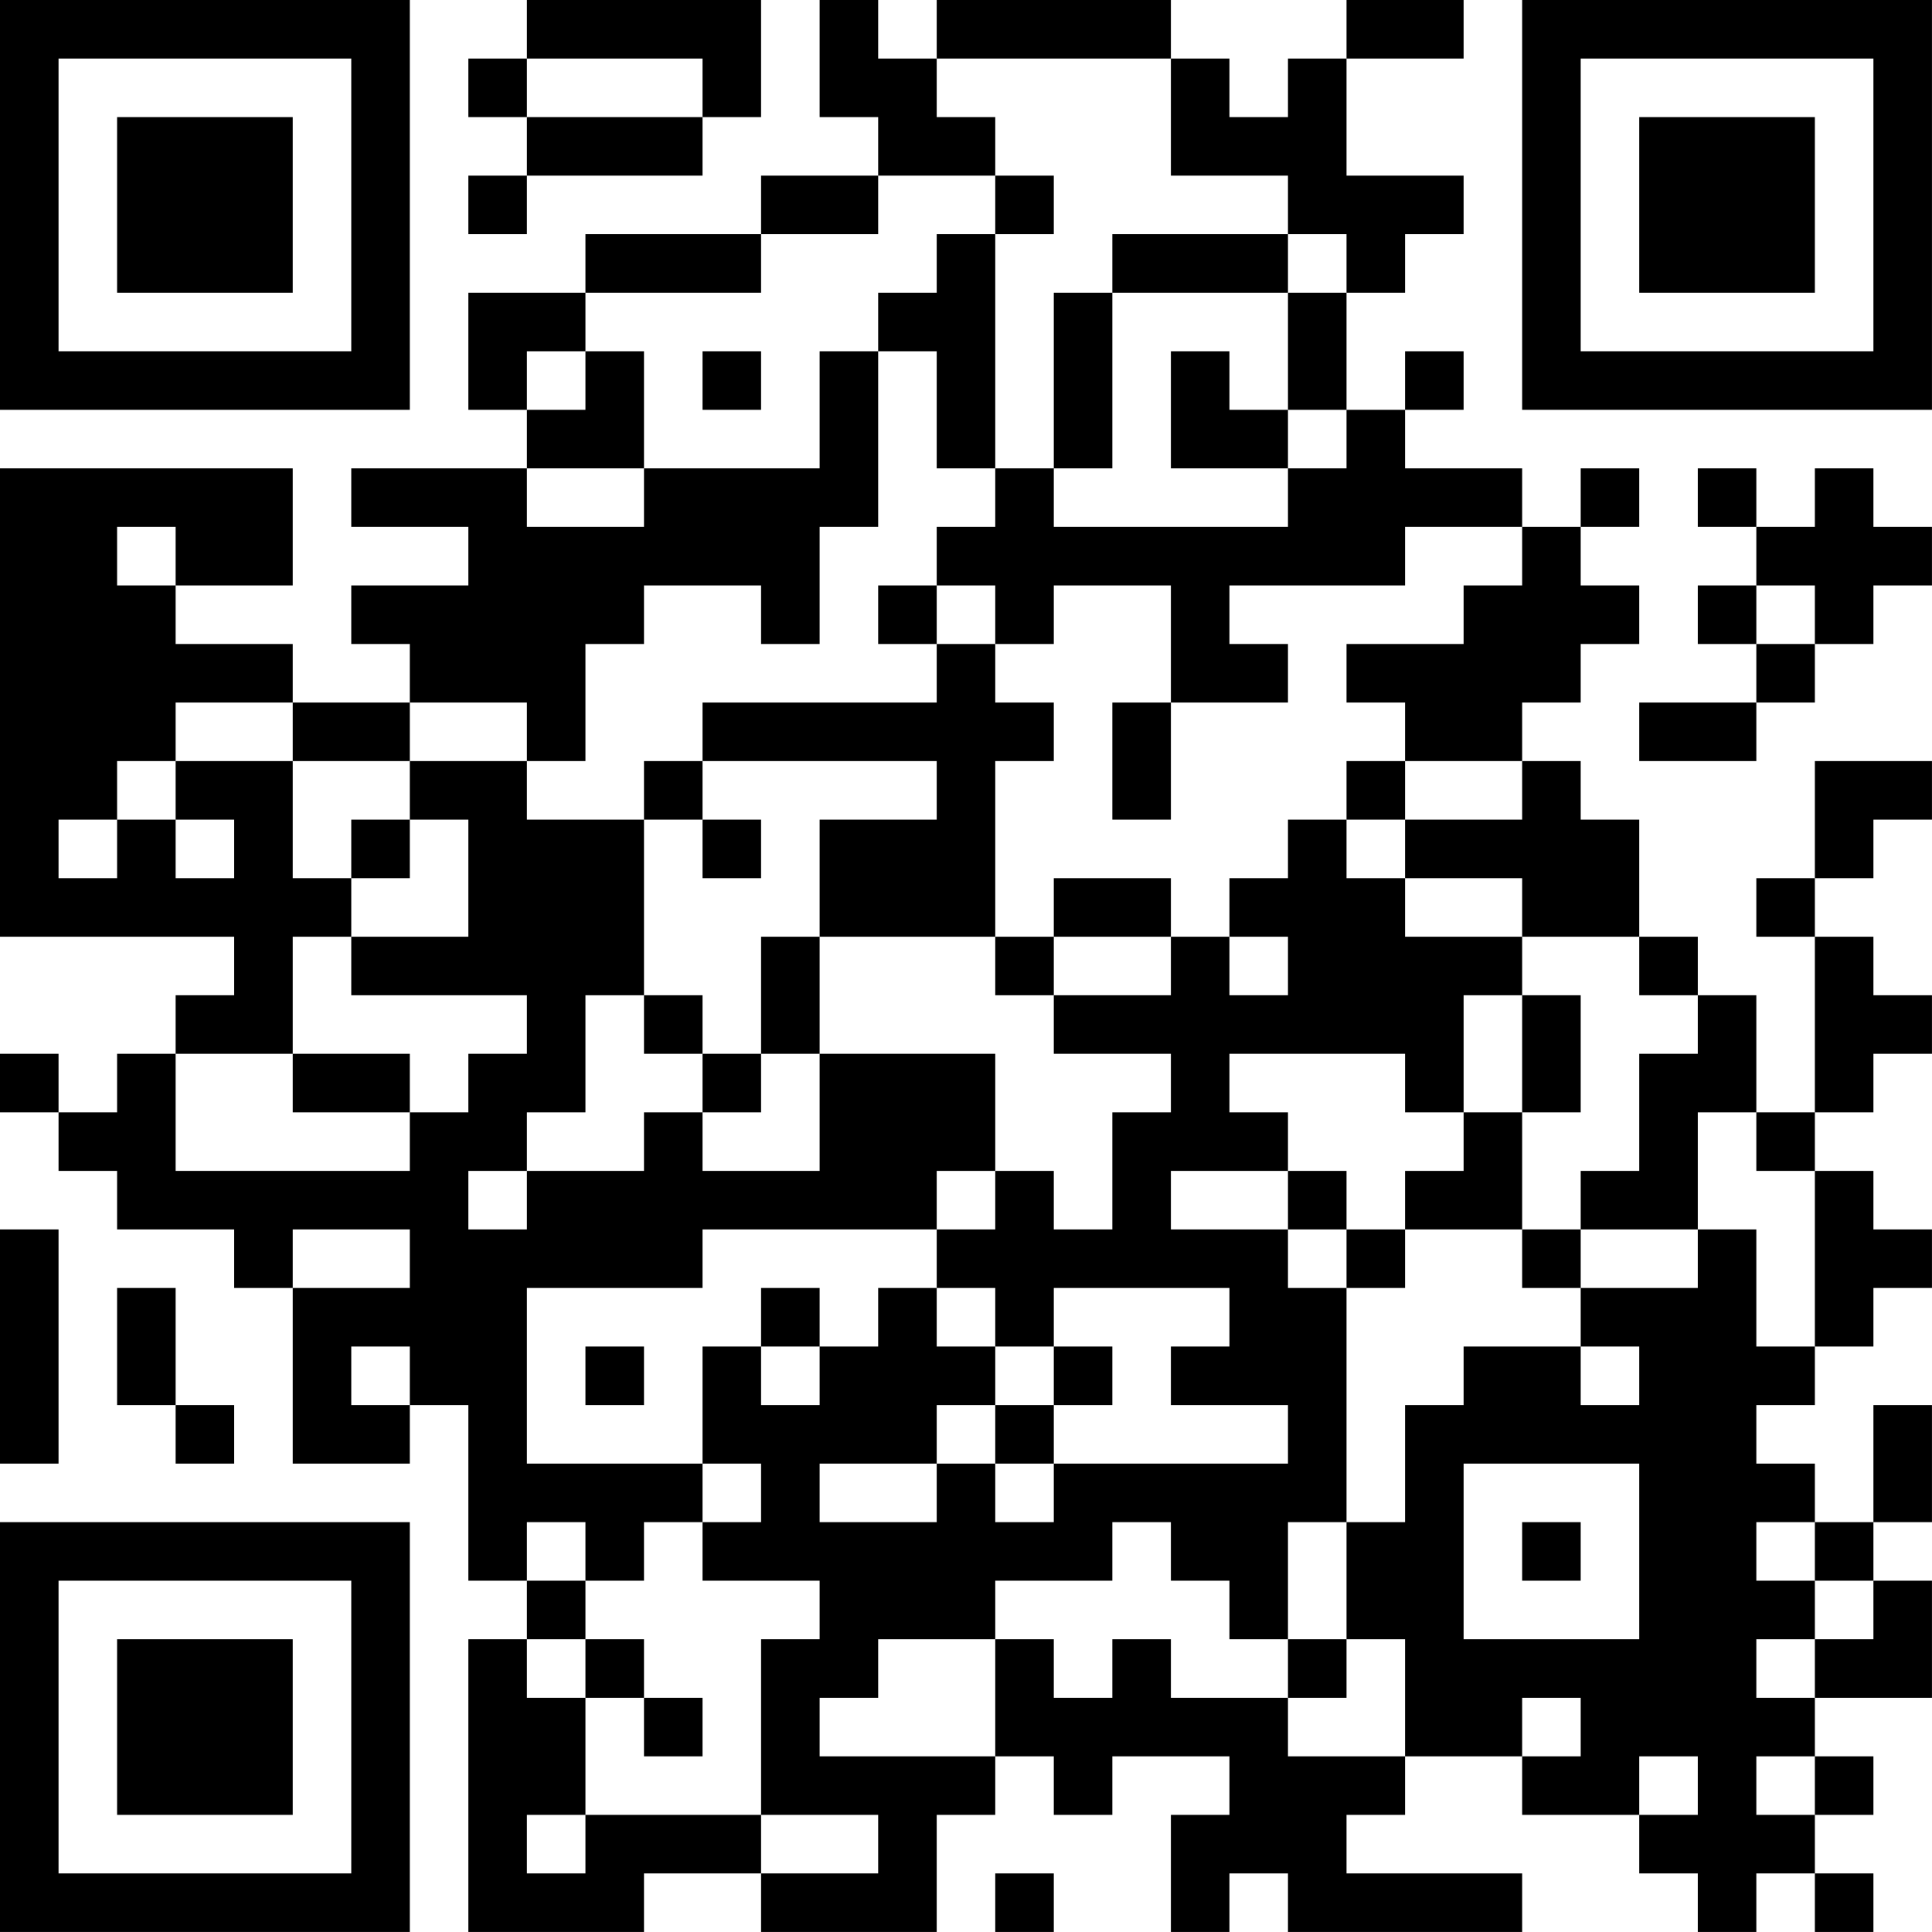 <?xml version="1.0" encoding="UTF-8"?>
<svg xmlns="http://www.w3.org/2000/svg" version="1.1" width="400" height="400" viewBox="0 0 400 400"><rect x="0" y="0" width="400" height="400" fill="#ffffff"/><g transform="scale(12.121)"><g transform="translate(0,0)"><path fill-rule="evenodd" d="M9 0L9 1L8 1L8 2L9 2L9 3L8 3L8 4L9 4L9 3L12 3L12 2L13 2L13 0ZM14 0L14 2L15 2L15 3L13 3L13 4L10 4L10 5L8 5L8 7L9 7L9 8L6 8L6 9L8 9L8 10L6 10L6 11L7 11L7 12L5 12L5 11L3 11L3 10L5 10L5 8L0 8L0 16L4 16L4 17L3 17L3 18L2 18L2 19L1 19L1 18L0 18L0 19L1 19L1 20L2 20L2 21L4 21L4 22L5 22L5 25L7 25L7 24L8 24L8 27L9 27L9 28L8 28L8 33L11 33L11 32L13 32L13 33L16 33L16 31L17 31L17 30L18 30L18 31L19 31L19 30L21 30L21 31L20 31L20 33L21 33L21 32L22 32L22 33L26 33L26 32L23 32L23 31L24 31L24 30L26 30L26 31L28 31L28 32L29 32L29 33L30 33L30 32L31 32L31 33L32 33L32 32L31 32L31 31L32 31L32 30L31 30L31 29L33 29L33 27L32 27L32 26L33 26L33 24L32 24L32 26L31 26L31 25L30 25L30 24L31 24L31 23L32 23L32 22L33 22L33 21L32 21L32 20L31 20L31 19L32 19L32 18L33 18L33 17L32 17L32 16L31 16L31 15L32 15L32 14L33 14L33 13L31 13L31 15L30 15L30 16L31 16L31 19L30 19L30 17L29 17L29 16L28 16L28 14L27 14L27 13L26 13L26 12L27 12L27 11L28 11L28 10L27 10L27 9L28 9L28 8L27 8L27 9L26 9L26 8L24 8L24 7L25 7L25 6L24 6L24 7L23 7L23 5L24 5L24 4L25 4L25 3L23 3L23 1L25 1L25 0L23 0L23 1L22 1L22 2L21 2L21 1L20 1L20 0L16 0L16 1L15 1L15 0ZM9 1L9 2L12 2L12 1ZM16 1L16 2L17 2L17 3L15 3L15 4L13 4L13 5L10 5L10 6L9 6L9 7L10 7L10 6L11 6L11 8L9 8L9 9L11 9L11 8L14 8L14 6L15 6L15 9L14 9L14 11L13 11L13 10L11 10L11 11L10 11L10 13L9 13L9 12L7 12L7 13L5 13L5 12L3 12L3 13L2 13L2 14L1 14L1 15L2 15L2 14L3 14L3 15L4 15L4 14L3 14L3 13L5 13L5 15L6 15L6 16L5 16L5 18L3 18L3 20L7 20L7 19L8 19L8 18L9 18L9 17L6 17L6 16L8 16L8 14L7 14L7 13L9 13L9 14L11 14L11 17L10 17L10 19L9 19L9 20L8 20L8 21L9 21L9 20L11 20L11 19L12 19L12 20L14 20L14 18L17 18L17 20L16 20L16 21L12 21L12 22L9 22L9 25L12 25L12 26L11 26L11 27L10 27L10 26L9 26L9 27L10 27L10 28L9 28L9 29L10 29L10 31L9 31L9 32L10 32L10 31L13 31L13 32L15 32L15 31L13 31L13 28L14 28L14 27L12 27L12 26L13 26L13 25L12 25L12 23L13 23L13 24L14 24L14 23L15 23L15 22L16 22L16 23L17 23L17 24L16 24L16 25L14 25L14 26L16 26L16 25L17 25L17 26L18 26L18 25L22 25L22 24L20 24L20 23L21 23L21 22L18 22L18 23L17 23L17 22L16 22L16 21L17 21L17 20L18 20L18 21L19 21L19 19L20 19L20 18L18 18L18 17L20 17L20 16L21 16L21 17L22 17L22 16L21 16L21 15L22 15L22 14L23 14L23 15L24 15L24 16L26 16L26 17L25 17L25 19L24 19L24 18L21 18L21 19L22 19L22 20L20 20L20 21L22 21L22 22L23 22L23 26L22 26L22 28L21 28L21 27L20 27L20 26L19 26L19 27L17 27L17 28L15 28L15 29L14 29L14 30L17 30L17 28L18 28L18 29L19 29L19 28L20 28L20 29L22 29L22 30L24 30L24 28L23 28L23 26L24 26L24 24L25 24L25 23L27 23L27 24L28 24L28 23L27 23L27 22L29 22L29 21L30 21L30 23L31 23L31 20L30 20L30 19L29 19L29 21L27 21L27 20L28 20L28 18L29 18L29 17L28 17L28 16L26 16L26 15L24 15L24 14L26 14L26 13L24 13L24 12L23 12L23 11L25 11L25 10L26 10L26 9L24 9L24 10L21 10L21 11L22 11L22 12L20 12L20 10L18 10L18 11L17 11L17 10L16 10L16 9L17 9L17 8L18 8L18 9L22 9L22 8L23 8L23 7L22 7L22 5L23 5L23 4L22 4L22 3L20 3L20 1ZM17 3L17 4L16 4L16 5L15 5L15 6L16 6L16 8L17 8L17 4L18 4L18 3ZM19 4L19 5L18 5L18 8L19 8L19 5L22 5L22 4ZM12 6L12 7L13 7L13 6ZM20 6L20 8L22 8L22 7L21 7L21 6ZM29 8L29 9L30 9L30 10L29 10L29 11L30 11L30 12L28 12L28 13L30 13L30 12L31 12L31 11L32 11L32 10L33 10L33 9L32 9L32 8L31 8L31 9L30 9L30 8ZM2 9L2 10L3 10L3 9ZM15 10L15 11L16 11L16 12L12 12L12 13L11 13L11 14L12 14L12 15L13 15L13 14L12 14L12 13L16 13L16 14L14 14L14 16L13 16L13 18L12 18L12 17L11 17L11 18L12 18L12 19L13 19L13 18L14 18L14 16L17 16L17 17L18 17L18 16L20 16L20 15L18 15L18 16L17 16L17 13L18 13L18 12L17 12L17 11L16 11L16 10ZM30 10L30 11L31 11L31 10ZM19 12L19 14L20 14L20 12ZM23 13L23 14L24 14L24 13ZM6 14L6 15L7 15L7 14ZM26 17L26 19L25 19L25 20L24 20L24 21L23 21L23 20L22 20L22 21L23 21L23 22L24 22L24 21L26 21L26 22L27 22L27 21L26 21L26 19L27 19L27 17ZM5 18L5 19L7 19L7 18ZM0 21L0 25L1 25L1 21ZM5 21L5 22L7 22L7 21ZM2 22L2 24L3 24L3 25L4 25L4 24L3 24L3 22ZM13 22L13 23L14 23L14 22ZM6 23L6 24L7 24L7 23ZM10 23L10 24L11 24L11 23ZM18 23L18 24L17 24L17 25L18 25L18 24L19 24L19 23ZM25 25L25 28L28 28L28 25ZM26 26L26 27L27 27L27 26ZM30 26L30 27L31 27L31 28L30 28L30 29L31 29L31 28L32 28L32 27L31 27L31 26ZM10 28L10 29L11 29L11 30L12 30L12 29L11 29L11 28ZM22 28L22 29L23 29L23 28ZM26 29L26 30L27 30L27 29ZM28 30L28 31L29 31L29 30ZM30 30L30 31L31 31L31 30ZM17 32L17 33L18 33L18 32ZM0 0L0 7L7 7L7 0ZM1 1L1 6L6 6L6 1ZM2 2L2 5L5 5L5 2ZM26 0L26 7L33 7L33 0ZM27 1L27 6L32 6L32 1ZM28 2L28 5L31 5L31 2ZM0 26L0 33L7 33L7 26ZM1 27L1 32L6 32L6 27ZM2 28L2 31L5 31L5 28Z" fill="#000000"/></g></g></svg>
